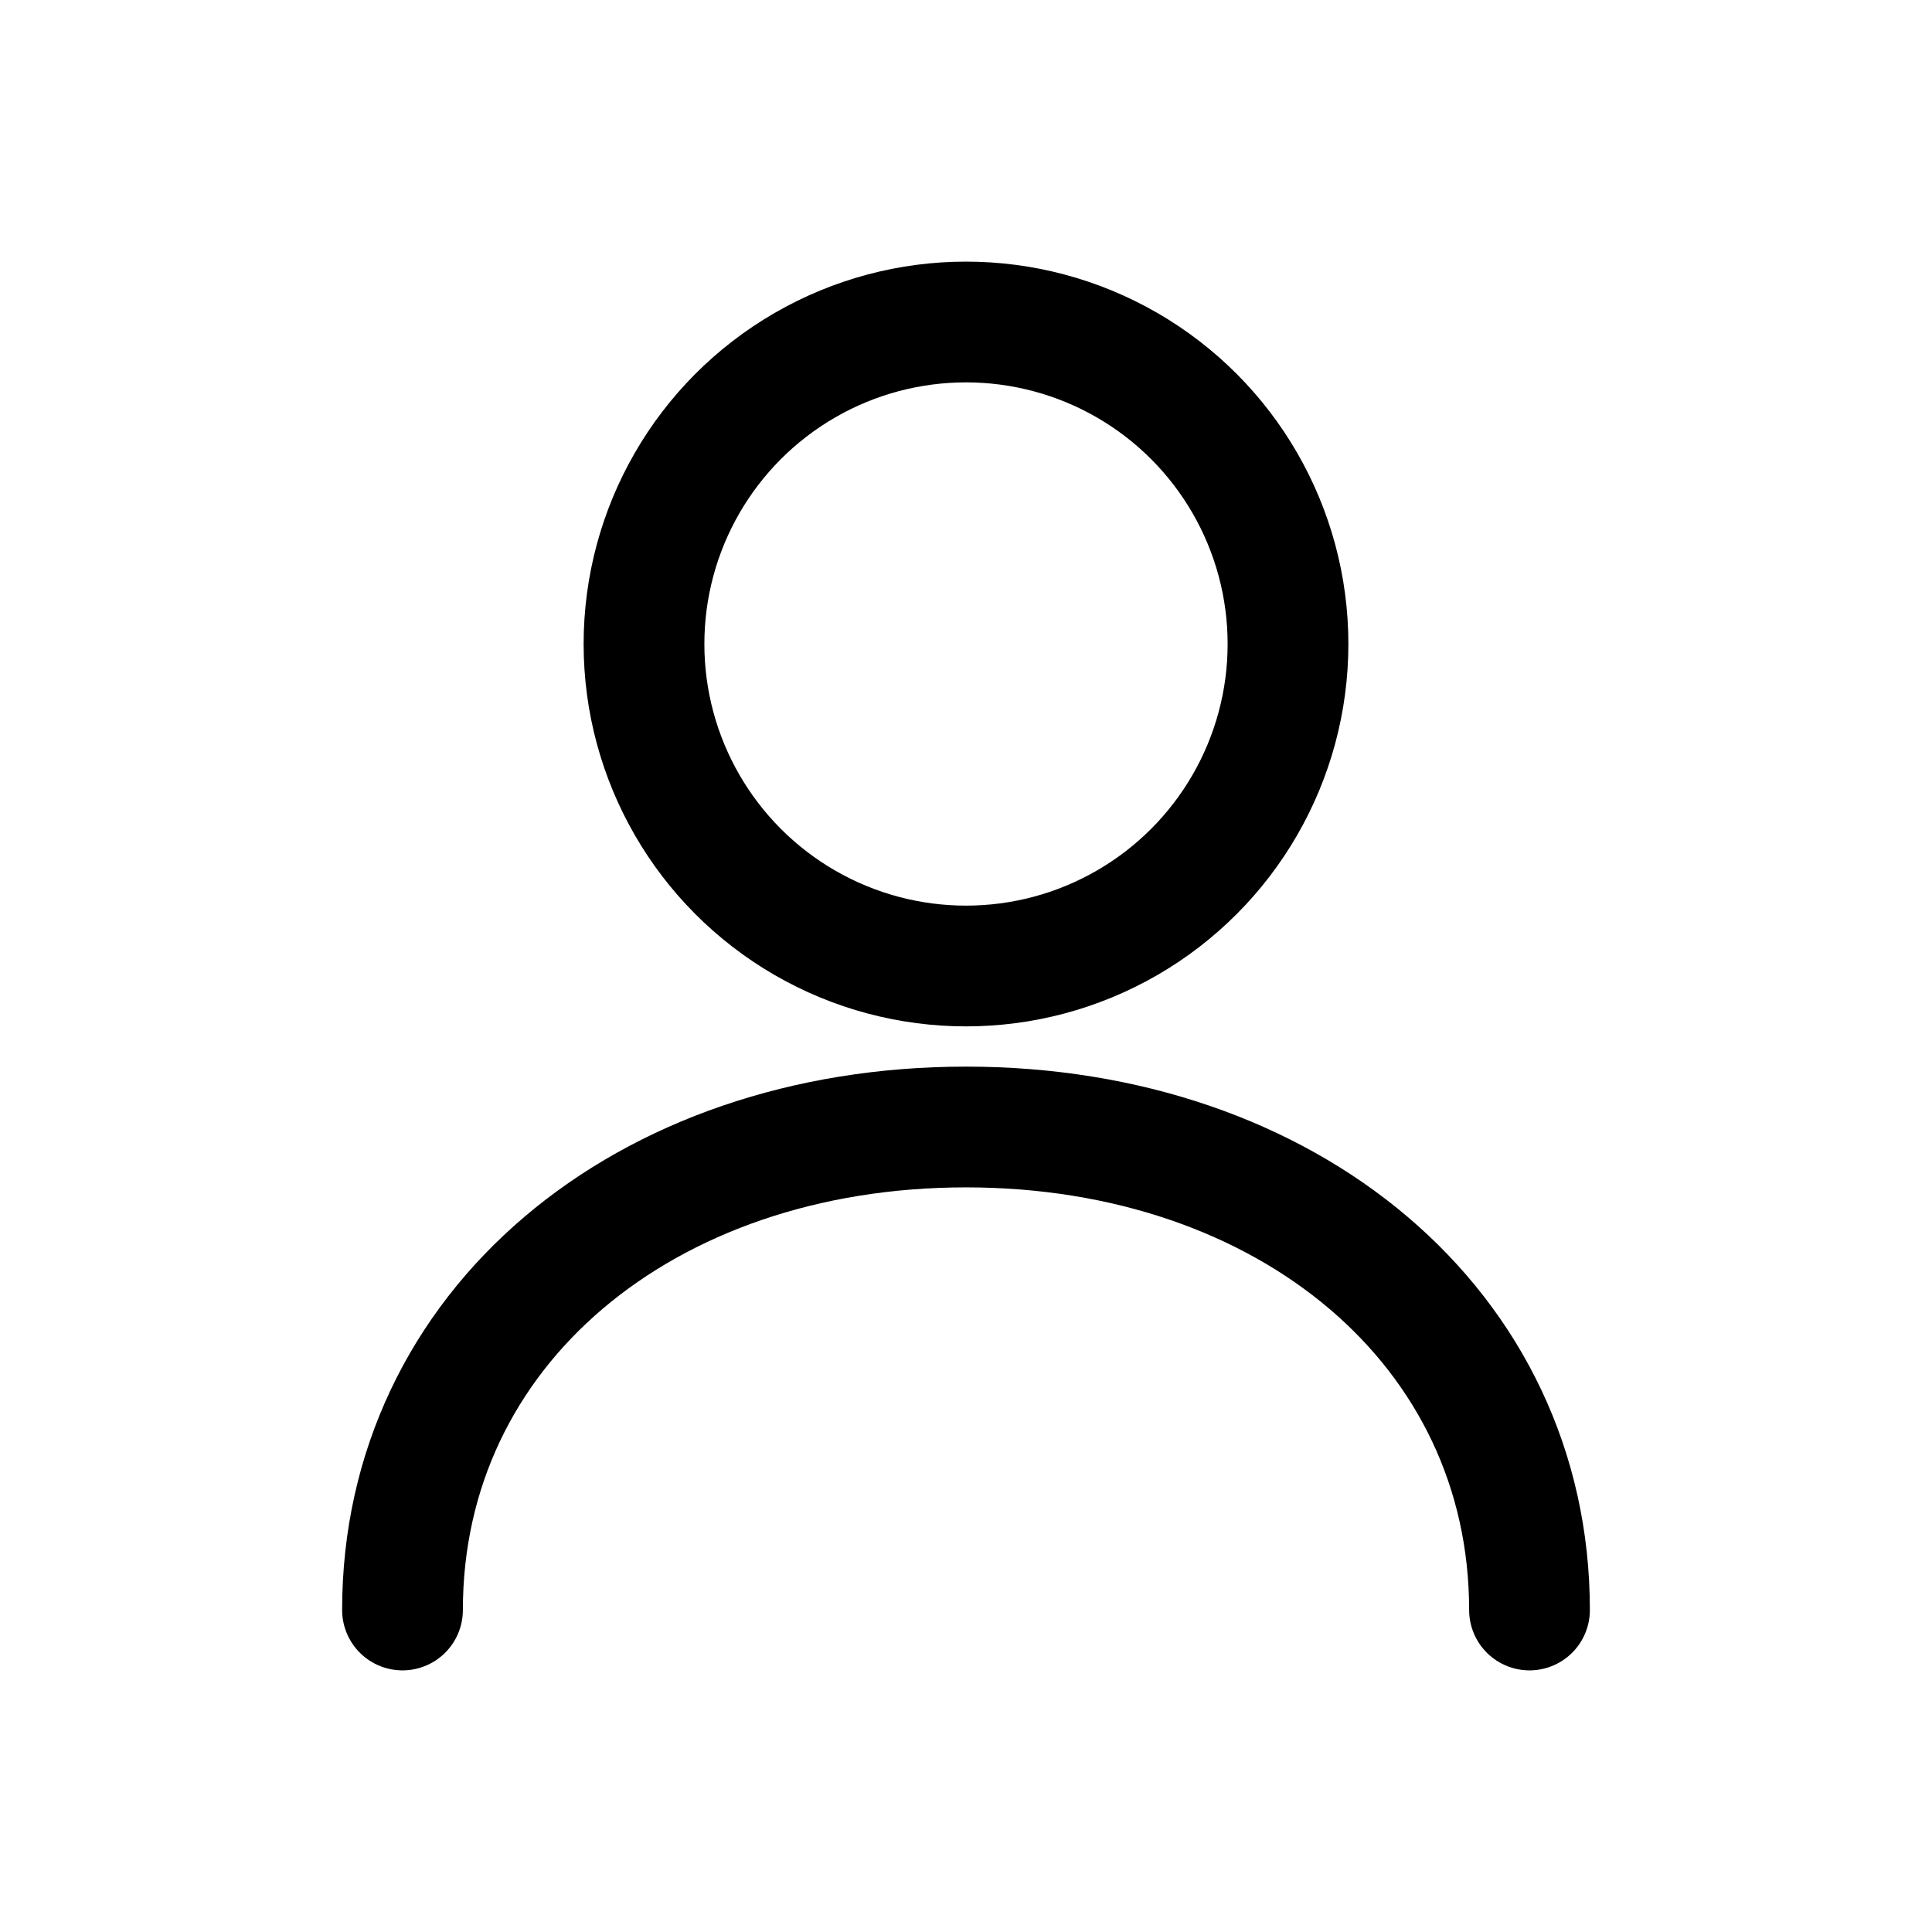 <svg xmlns="http://www.w3.org/2000/svg" viewBox="0 0 24 24">
  <circle
    cx="12"
    cy="8"
    r="4"
    fill="none"
    stroke="black"
    stroke-width="1.5"
    stroke-linecap="round"
  />
  <path
    d="M5 20c0-3.5 3-6 7-6s7 2.5 7 6"
    fill="none"
    stroke="black"
    stroke-width="1.5"
    stroke-linecap="round"
  />
</svg>
